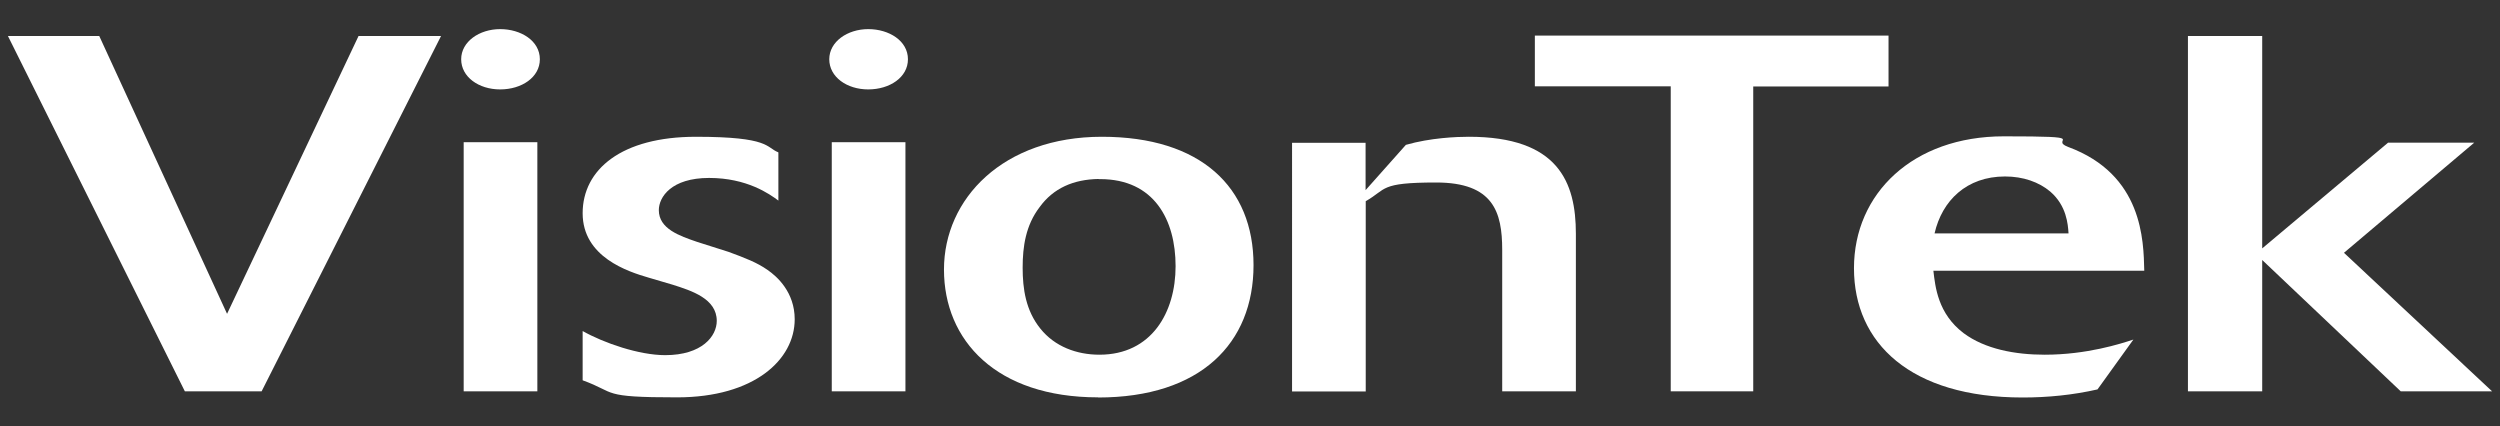 <svg viewBox="0 0 1700 290" version="1.1" xmlns="http://www.w3.org/2000/svg" id="Layer_1">
  
  <rect x="0" y="0" width="1700" height="290" fill="#333333" stroke="none"/>
  
  <defs>
    <style>
      .st0 {
        fill: #fff;
      }
    </style>
  </defs>
  <path d="M177.9,266.1h-52.2L5.4,24.5h62.1l86.9,188.9L243.8,24.5h56.1l-122,241.6Z" class="st0"></path>
  <path d="M367.1,40.3c0,12.3-12.4,20.5-27,20.5s-26.5-8.5-26.5-20.5,12.4-20.5,26.5-20.5,27,7.9,27,20.5ZM365.4,266.1h-50.1V96.7h50.1v169.4h0Z" class="st0"></path>
  <path d="M529.3,136.4c-6-4.5-21.4-15.4-47.1-15.4s-34.2,13-34.2,21.9c0,12.7,14.1,17.5,26.1,21.6l21.4,6.8c11.1,4.1,19.3,7.2,26.5,12.3,6.4,4.4,18.4,15.1,18.4,33.5,0,27.4-27.4,53.1-80,53.1s-40.7-3.1-64.2-11.6v-33.5c14.5,8.2,38.5,16.4,56.1,16.4,25.2,0,35.1-13,35.1-23.3,0-15.1-17.1-20.5-30-24.6l-16.3-4.8c-14.1-4.1-44.9-14-44.9-43.8s26.5-52,77-52,47.5,7.2,56.1,10.6v32.9h0Z" class="st0"></path>
  <path d="M617.4,40.3c0,12.3-12.4,20.5-27,20.5s-26.5-8.5-26.5-20.5,12.4-20.5,26.5-20.5,27,7.9,27,20.5ZM615.7,266.1h-50.1V96.7h50.1v169.4h0Z" class="st0"></path>
  <path d="M746.7,270.2c-69.3,0-104.8-38.7-104.8-86.9s40.2-90.3,107.4-90.3,103.1,34.2,103.1,87.3-36,90-105.7,90h0ZM747.1,121.7c-17.1.3-30.8,6.2-40.2,19.2-9.4,12.3-11.5,26.7-11.5,41.1s2.1,29.1,12,41.4c9.8,12.3,24.8,17.8,40.2,17.8,35.5,0,51.8-28.8,51.8-60.2s-14.5-59.2-51.3-59.2h-1Z" class="st0"></path>
  <path d="M878.5,97.1h50.1v32.2l27.4-30.8c16.7-4.8,34.7-5.5,42.8-5.5,60.8,0,72.8,30.8,72.8,66v107.1h-50.1v-96.2c0-25.7-6-45.8-44.9-45.8s-33.4,4.5-47.9,12.7v129.4h-50.1V97.1h0Z" class="st0"></path>
  <path d="M1192.2,266.1h-56.1V58.7h-92.4V24.2h240.5v34.6h-92v207.4h0Z" class="st0"></path>
  <path d="M1426.3,264.8c-16.7,3.8-33.8,5.5-50.9,5.5-76.2,0-114.7-37-114.7-87.9s40.2-89.7,101.9-89.7,30,2,43.7,7.2c50.9,18.8,51.3,63.7,51.8,84.2h-143.4c1.3,10.9,3,29.1,20.5,42.4,14.6,10.9,35.1,14.7,55.2,14.7,28.7,0,51.8-7.5,60.3-10.3l-24.4,33.9ZM1406.6,158.7c-.4-6.2-1.3-18.8-12.4-28.4-7.7-6.5-18.4-10.3-30.8-10.3-26.1,0-42.8,16.4-47.9,38.7h91.2,0Z" class="st0"></path>
  <path d="M1694.6,266.1h-62.1l-94.2-89.3v89.3h-50.5V24.5h50.5v144.4l85.6-71.9h58.6l-88.6,74.9,100.6,94.1h0Z" class="st0"></path>
</svg>